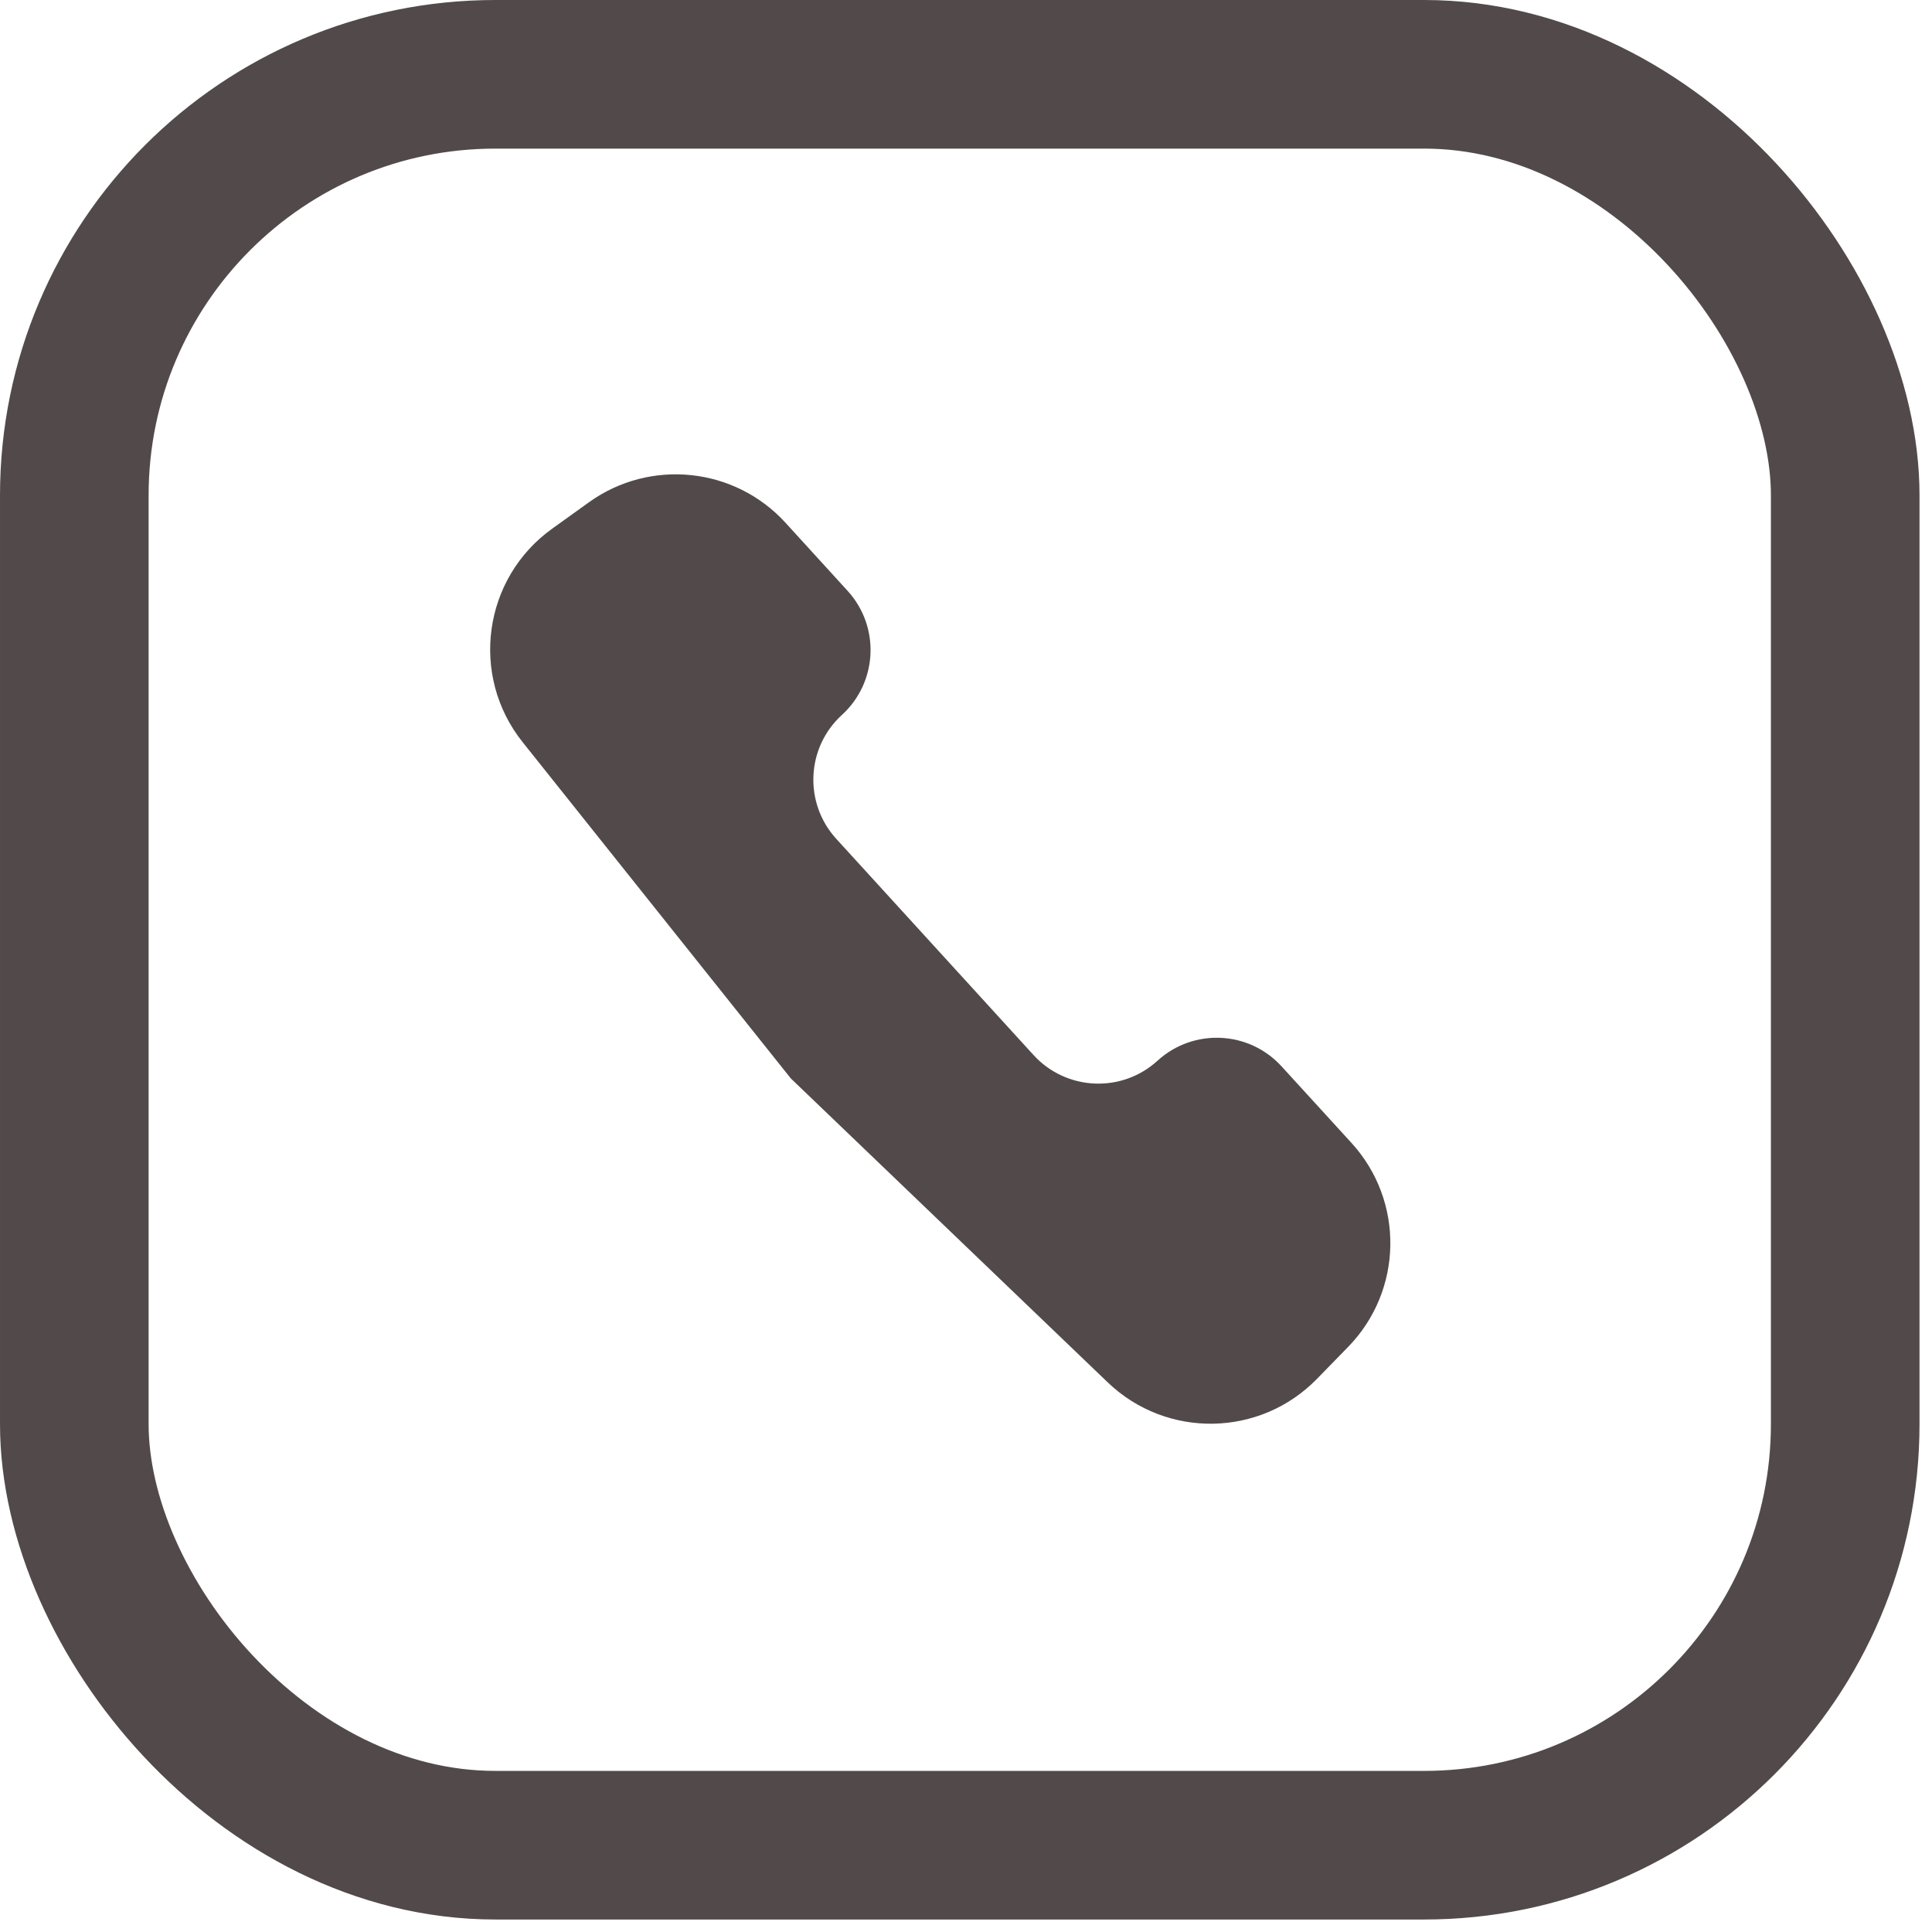 <svg width="39" height="39" viewBox="0 0 39 39" fill="none" xmlns="http://www.w3.org/2000/svg">
<rect x="1.5" y="1.5" width="35.748" height="35.748" rx="8.5" stroke="#524A4A" stroke-width="3"/>
<path d="M27.215 27.188L26.586 27.833C25.437 29.013 23.55 29.046 22.361 27.905L20.237 25.868L15.964 21.77L12.273 17.142L10.549 14.98C9.479 13.638 9.751 11.674 11.145 10.673L11.89 10.138C13.126 9.251 14.83 9.429 15.856 10.552L17.11 11.927C17.77 12.65 17.719 13.771 16.996 14.431C16.273 15.09 16.222 16.211 16.882 16.934L20.863 21.297C21.523 22.02 22.644 22.071 23.367 21.411C24.09 20.752 25.211 20.803 25.87 21.526L27.282 23.072C28.353 24.245 28.323 26.05 27.215 27.188Z" fill="#524A4A"/>
</svg>
